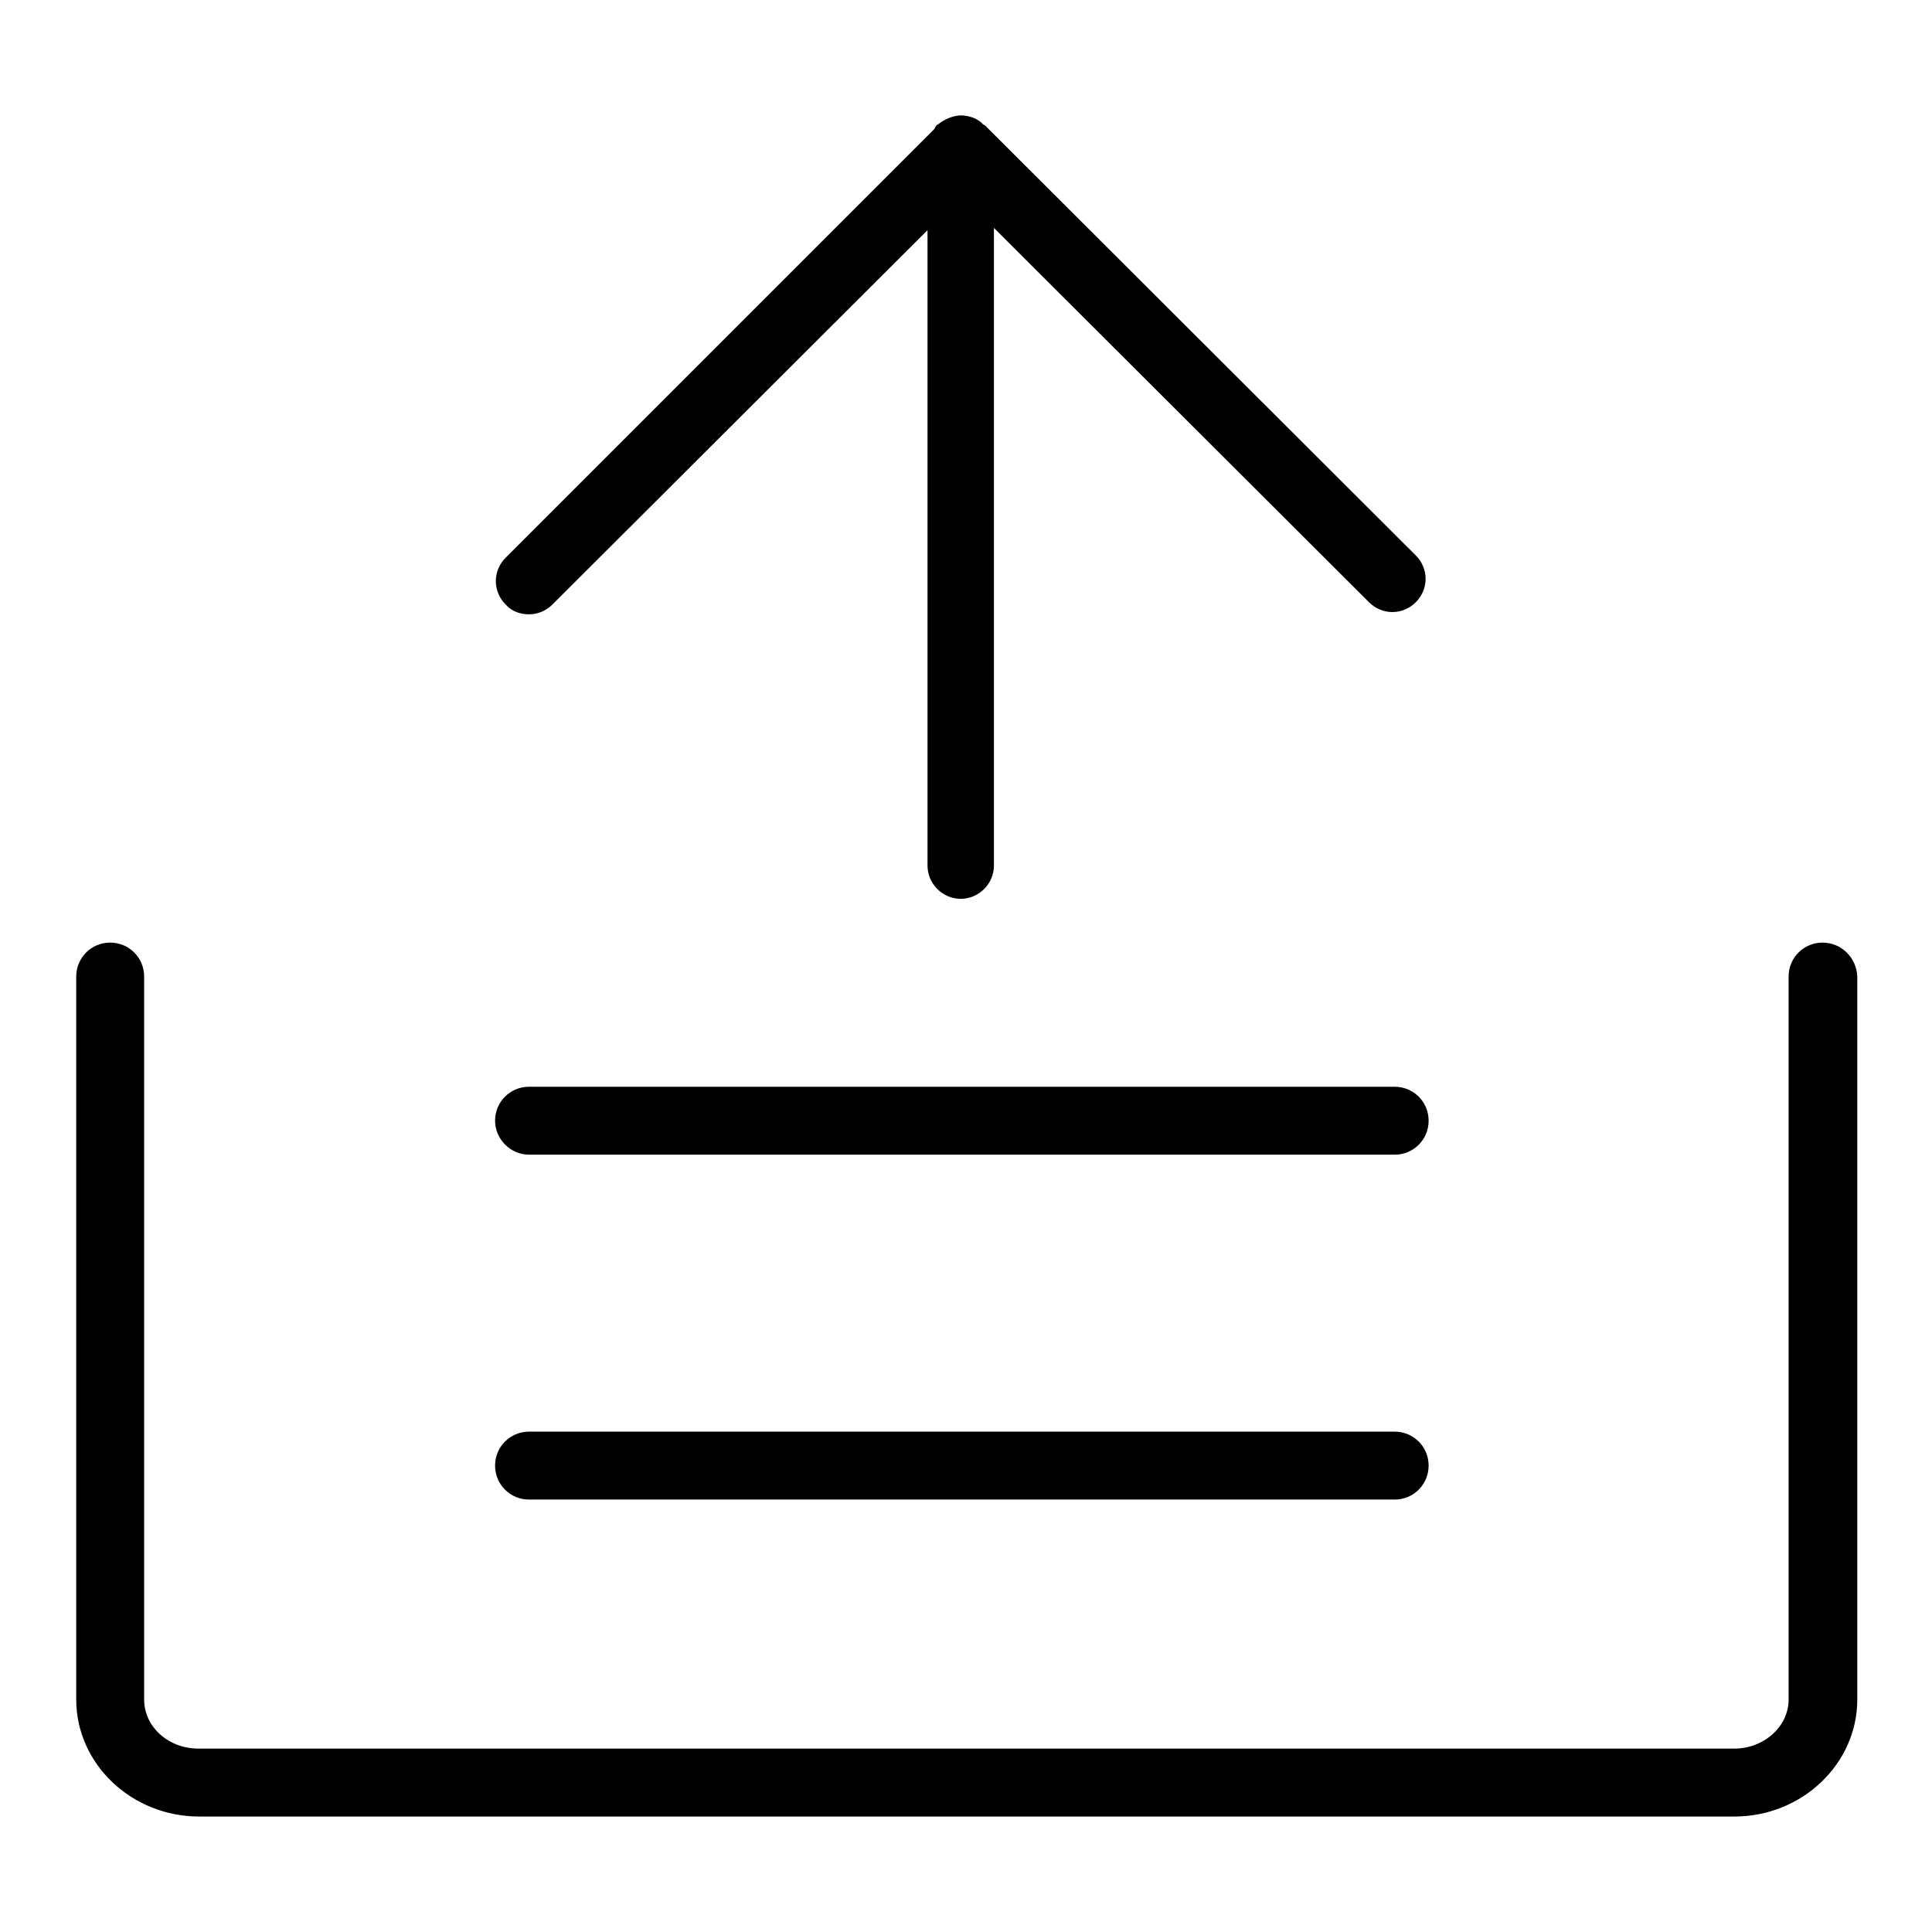 <?xml version="1.0" encoding="utf-8"?>
<!-- Svg Vector Icons : http://www.onlinewebfonts.com/icon -->
<!DOCTYPE svg PUBLIC "-//W3C//DTD SVG 1.1//EN" "http://www.w3.org/Graphics/SVG/1.1/DTD/svg11.dtd">
<svg version="1.1" xmlns="http://www.w3.org/2000/svg" xmlns:xlink="http://www.w3.org/1999/xlink" x="0px" y="0px" viewBox="0 0 256 256" enable-background="new 0 0 256 256" xml:space="preserve">
<g><g><path fill="#000000" d="M241.5,124.9c-2.5,0-4.5,2-4.5,4.5v95.8c0,3.6-3.3,6.5-7.2,6.5H26.3c-4,0-7.2-2.9-7.2-6.5v-95.8c0-2.5-2-4.5-4.5-4.5s-4.5,2-4.5,4.5v95.8c0,8.5,7.3,15.5,16.3,15.5h203.4c9,0,16.3-7,16.3-15.5v-95.8C246,126.9,244,124.9,241.5,124.9z"/><path fill="#000000" d="M70.1,81.4c1.2,0,2.3-0.5,3.1-1.3l49.7-49.6v84.2c0,2.4,2,4.4,4.4,4.4c2.4,0,4.4-2,4.4-4.4V30.2l49.7,49.6c0.8,0.8,1.9,1.3,3.1,1.3s2.3-0.5,3.1-1.3c0.8-0.8,1.3-1.9,1.3-3.1c0-1.2-0.5-2.3-1.3-3.1l-57.1-57l-0.2-0.1c0,0-0.1,0-0.1-0.1c-0.7-0.7-1.6-1-2.6-1.1h0c-0.2,0-0.3,0-0.5,0c-1,0.1-1.9,0.5-2.7,1.1l-0.3,0.2l-0.2,0.3c0,0.1-0.1,0.1-0.1,0.2l0,0L67,73.9c-0.8,0.8-1.3,1.9-1.3,3.1c0,1.2,0.5,2.3,1.3,3.1C67.8,81,68.9,81.4,70.1,81.4z"/><path fill="#000000" d="M70.1,198.7h114.7c2.5,0,4.5-2,4.5-4.5s-2-4.5-4.5-4.5H70.1c-2.5,0-4.5,2-4.5,4.5S67.6,198.7,70.1,198.7z"/><path fill="#000000" d="M70.1,153h114.7c2.5,0,4.5-2,4.5-4.5c0-2.5-2-4.5-4.5-4.5H70.1c-2.5,0-4.5,2-4.5,4.5C65.6,150.9,67.6,153,70.1,153z"/></g></g>
</svg>